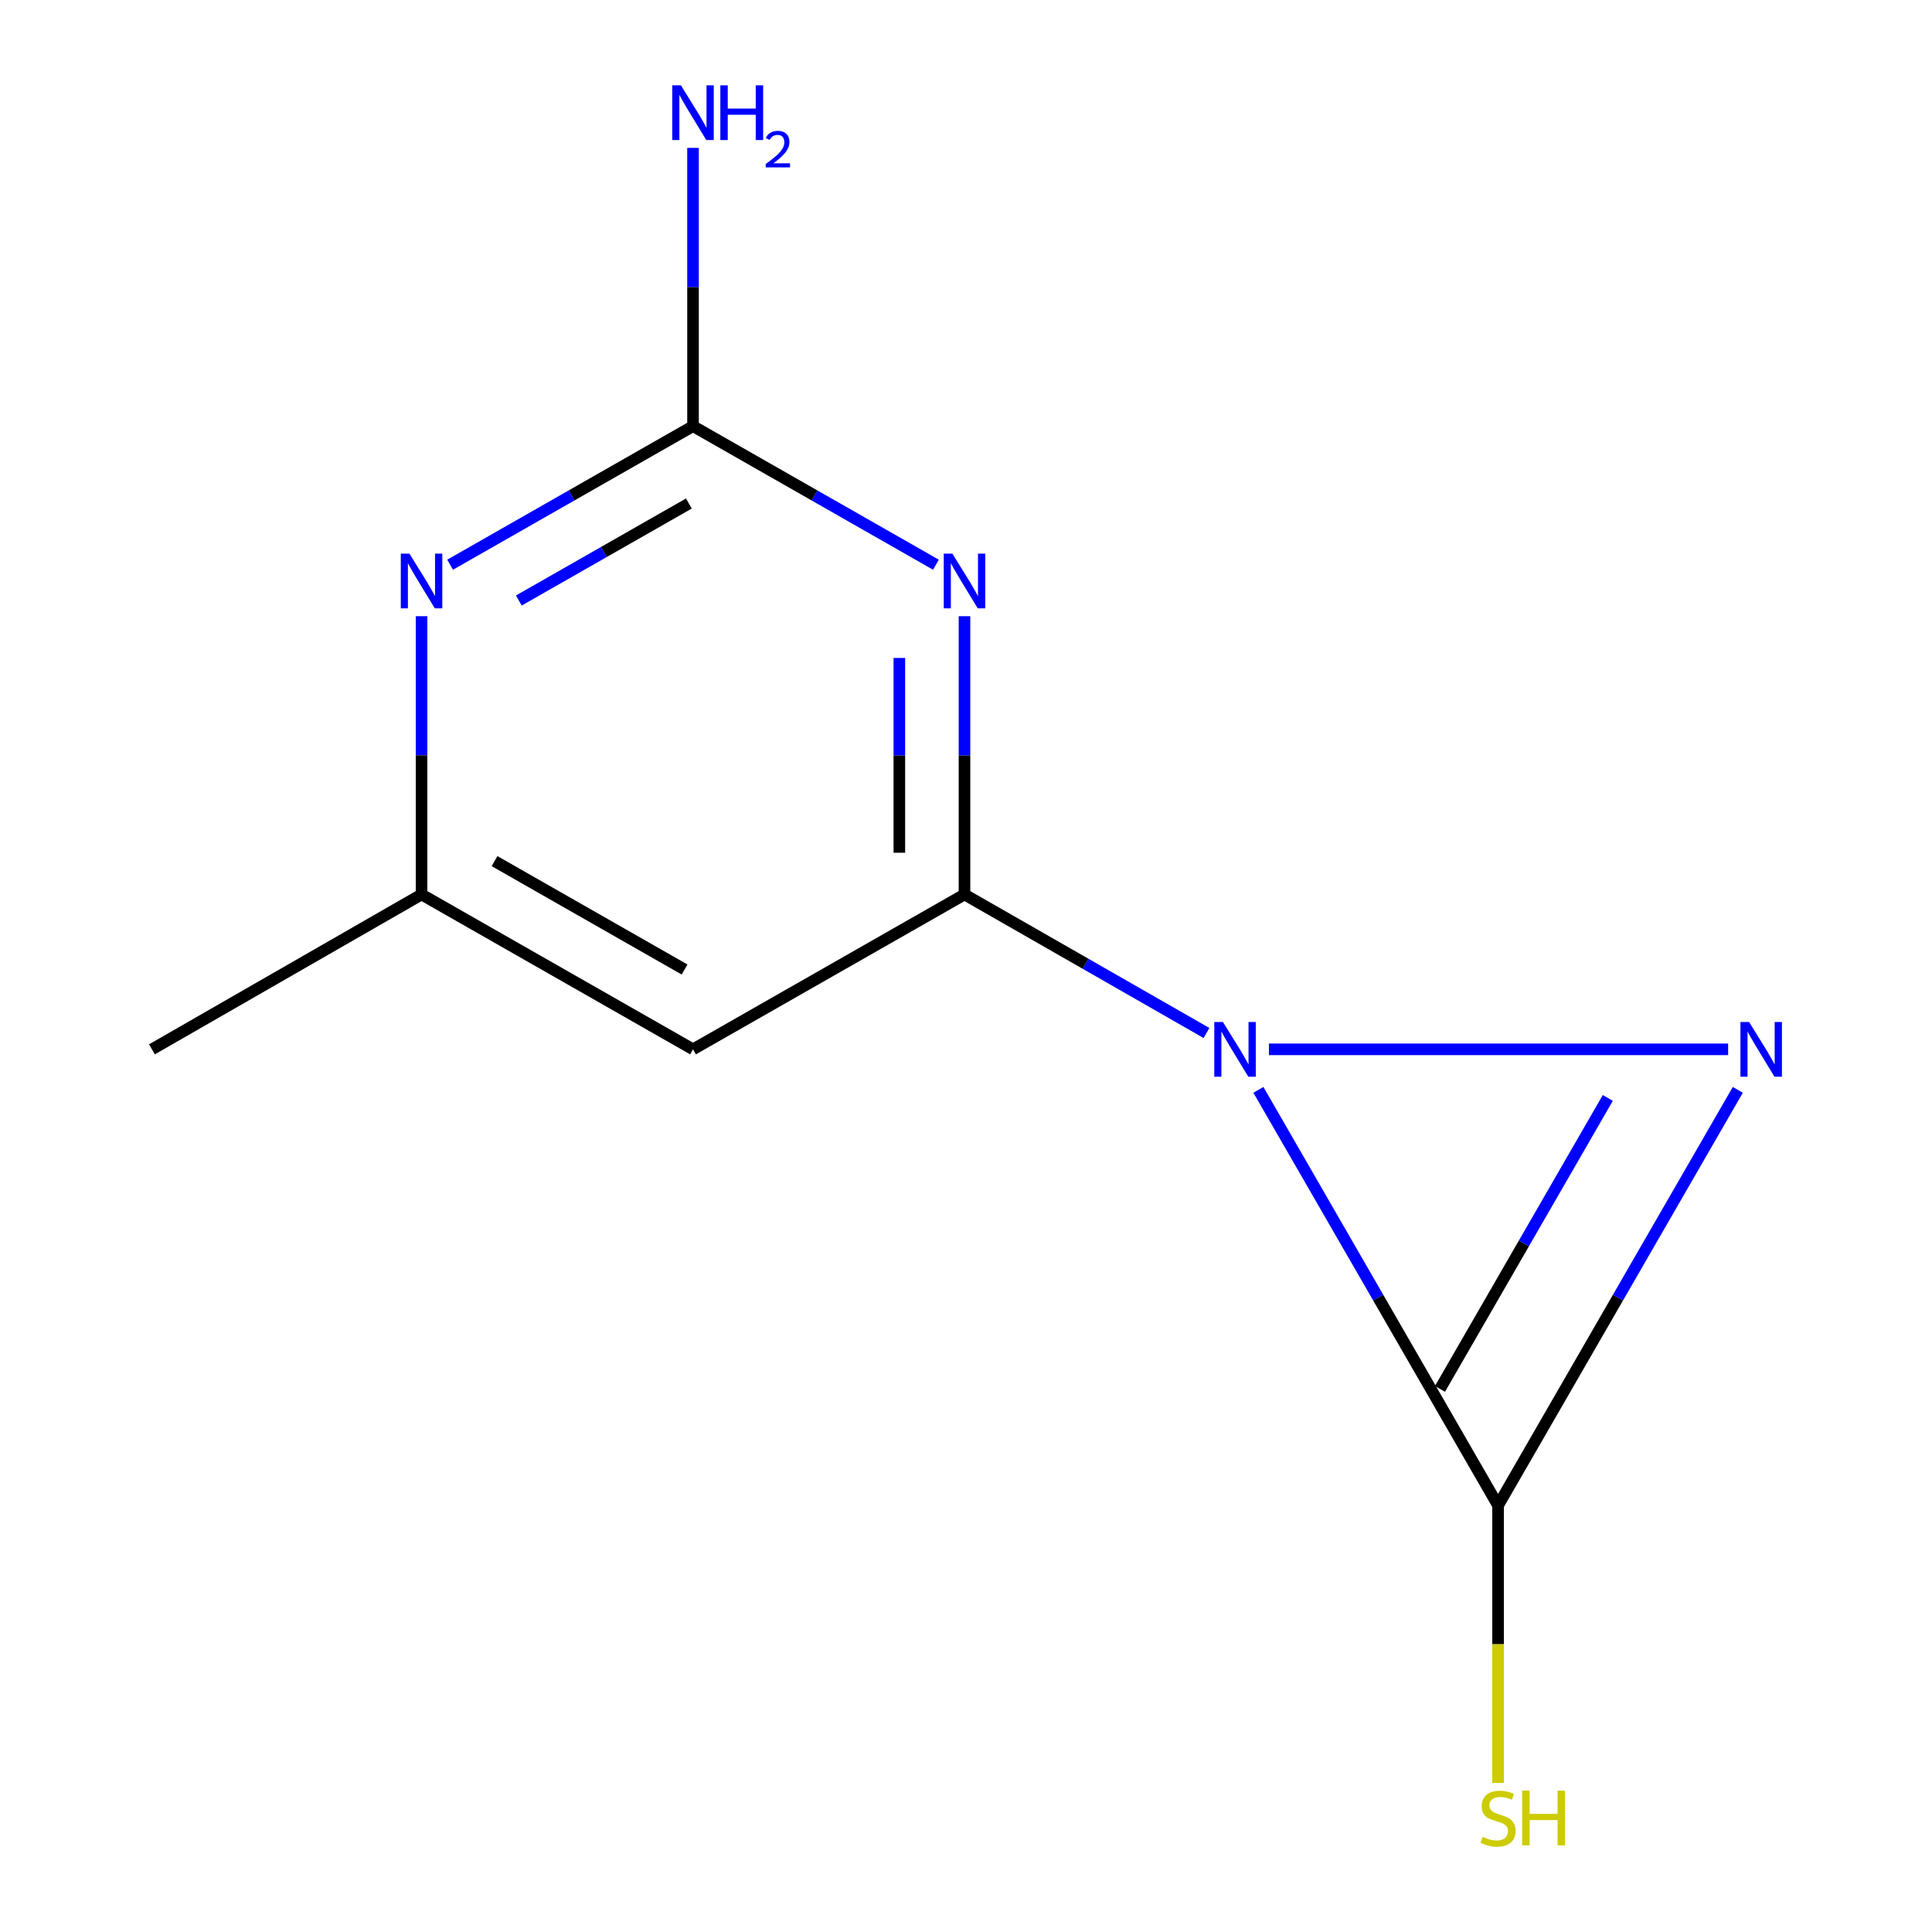 <?xml version='1.0' encoding='iso-8859-1'?>
<svg version='1.1' baseProfile='full'
              xmlns='http://www.w3.org/2000/svg'
                      xmlns:rdkit='http://www.rdkit.org/xml'
                      xmlns:xlink='http://www.w3.org/1999/xlink'
                  xml:space='preserve'
width='1000px' height='1000px' viewBox='0 0 1000 1000'>
<!-- END OF HEADER -->
<rect style='opacity:1.0;fill:#FFFFFF;stroke:none' width='1000' height='1000' x='0' y='0'> </rect>
<path class='bond-0' d='M 651.343,564.107 L 713.371,671.675' style='fill:none;fill-rule:evenodd;stroke:#0000FF;stroke-width:6px;stroke-linecap:butt;stroke-linejoin:miter;stroke-opacity:1' />
<path class='bond-0' d='M 713.371,671.675 L 775.399,779.243' style='fill:none;fill-rule:evenodd;stroke:#000000;stroke-width:6px;stroke-linecap:butt;stroke-linejoin:miter;stroke-opacity:1' />
<path class='bond-1' d='M 656.797,543.134 L 894.478,543.134' style='fill:none;fill-rule:evenodd;stroke:#0000FF;stroke-width:6px;stroke-linecap:butt;stroke-linejoin:miter;stroke-opacity:1' />
<path class='bond-2' d='M 624.475,534.676 L 561.848,498.826' style='fill:none;fill-rule:evenodd;stroke:#0000FF;stroke-width:6px;stroke-linecap:butt;stroke-linejoin:miter;stroke-opacity:1' />
<path class='bond-2' d='M 561.848,498.826 L 499.221,462.976' style='fill:none;fill-rule:evenodd;stroke:#000000;stroke-width:6px;stroke-linecap:butt;stroke-linejoin:miter;stroke-opacity:1' />
<path class='bond-7' d='M 775.399,779.243 L 775.399,851.051' style='fill:none;fill-rule:evenodd;stroke:#000000;stroke-width:6px;stroke-linecap:butt;stroke-linejoin:miter;stroke-opacity:1' />
<path class='bond-7' d='M 775.399,851.051 L 775.399,922.859' style='fill:none;fill-rule:evenodd;stroke:#CCCC00;stroke-width:6px;stroke-linecap:butt;stroke-linejoin:miter;stroke-opacity:1' />
<path class='bond-11' d='M 775.399,779.243 L 837.444,671.675' style='fill:none;fill-rule:evenodd;stroke:#000000;stroke-width:6px;stroke-linecap:butt;stroke-linejoin:miter;stroke-opacity:1' />
<path class='bond-11' d='M 837.444,671.675 L 899.489,564.108' style='fill:none;fill-rule:evenodd;stroke:#0000FF;stroke-width:6px;stroke-linecap:butt;stroke-linejoin:miter;stroke-opacity:1' />
<path class='bond-11' d='M 745.332,718.893 L 788.763,643.596' style='fill:none;fill-rule:evenodd;stroke:#000000;stroke-width:6px;stroke-linecap:butt;stroke-linejoin:miter;stroke-opacity:1' />
<path class='bond-11' d='M 788.763,643.596 L 832.195,568.299' style='fill:none;fill-rule:evenodd;stroke:#0000FF;stroke-width:6px;stroke-linecap:butt;stroke-linejoin:miter;stroke-opacity:1' />
<path class='bond-3' d='M 499.221,462.976 L 499.221,390.961' style='fill:none;fill-rule:evenodd;stroke:#000000;stroke-width:6px;stroke-linecap:butt;stroke-linejoin:miter;stroke-opacity:1' />
<path class='bond-3' d='M 499.221,390.961 L 499.221,318.946' style='fill:none;fill-rule:evenodd;stroke:#0000FF;stroke-width:6px;stroke-linecap:butt;stroke-linejoin:miter;stroke-opacity:1' />
<path class='bond-3' d='M 465.502,441.371 L 465.502,390.961' style='fill:none;fill-rule:evenodd;stroke:#000000;stroke-width:6px;stroke-linecap:butt;stroke-linejoin:miter;stroke-opacity:1' />
<path class='bond-3' d='M 465.502,390.961 L 465.502,340.551' style='fill:none;fill-rule:evenodd;stroke:#0000FF;stroke-width:6px;stroke-linecap:butt;stroke-linejoin:miter;stroke-opacity:1' />
<path class='bond-5' d='M 499.221,462.976 L 358.706,543.134' style='fill:none;fill-rule:evenodd;stroke:#000000;stroke-width:6px;stroke-linecap:butt;stroke-linejoin:miter;stroke-opacity:1' />
<path class='bond-4' d='M 484.437,292.296 L 421.571,256.434' style='fill:none;fill-rule:evenodd;stroke:#0000FF;stroke-width:6px;stroke-linecap:butt;stroke-linejoin:miter;stroke-opacity:1' />
<path class='bond-4' d='M 421.571,256.434 L 358.706,220.572' style='fill:none;fill-rule:evenodd;stroke:#000000;stroke-width:6px;stroke-linecap:butt;stroke-linejoin:miter;stroke-opacity:1' />
<path class='bond-9' d='M 358.706,220.572 L 358.706,148.558' style='fill:none;fill-rule:evenodd;stroke:#000000;stroke-width:6px;stroke-linecap:butt;stroke-linejoin:miter;stroke-opacity:1' />
<path class='bond-9' d='M 358.706,148.558 L 358.706,76.543' style='fill:none;fill-rule:evenodd;stroke:#0000FF;stroke-width:6px;stroke-linecap:butt;stroke-linejoin:miter;stroke-opacity:1' />
<path class='bond-12' d='M 358.706,220.572 L 295.84,256.434' style='fill:none;fill-rule:evenodd;stroke:#000000;stroke-width:6px;stroke-linecap:butt;stroke-linejoin:miter;stroke-opacity:1' />
<path class='bond-12' d='M 295.84,256.434 L 232.975,292.296' style='fill:none;fill-rule:evenodd;stroke:#0000FF;stroke-width:6px;stroke-linecap:butt;stroke-linejoin:miter;stroke-opacity:1' />
<path class='bond-12' d='M 356.554,260.62 L 312.548,285.723' style='fill:none;fill-rule:evenodd;stroke:#000000;stroke-width:6px;stroke-linecap:butt;stroke-linejoin:miter;stroke-opacity:1' />
<path class='bond-12' d='M 312.548,285.723 L 268.542,310.827' style='fill:none;fill-rule:evenodd;stroke:#0000FF;stroke-width:6px;stroke-linecap:butt;stroke-linejoin:miter;stroke-opacity:1' />
<path class='bond-8' d='M 358.706,543.134 L 218.19,462.976' style='fill:none;fill-rule:evenodd;stroke:#000000;stroke-width:6px;stroke-linecap:butt;stroke-linejoin:miter;stroke-opacity:1' />
<path class='bond-8' d='M 354.336,501.821 L 255.976,445.711' style='fill:none;fill-rule:evenodd;stroke:#000000;stroke-width:6px;stroke-linecap:butt;stroke-linejoin:miter;stroke-opacity:1' />
<path class='bond-6' d='M 218.19,318.946 L 218.19,390.961' style='fill:none;fill-rule:evenodd;stroke:#0000FF;stroke-width:6px;stroke-linecap:butt;stroke-linejoin:miter;stroke-opacity:1' />
<path class='bond-6' d='M 218.19,390.961 L 218.19,462.976' style='fill:none;fill-rule:evenodd;stroke:#000000;stroke-width:6px;stroke-linecap:butt;stroke-linejoin:miter;stroke-opacity:1' />
<path class='bond-10' d='M 218.19,462.976 L 78.649,543.134' style='fill:none;fill-rule:evenodd;stroke:#000000;stroke-width:6px;stroke-linecap:butt;stroke-linejoin:miter;stroke-opacity:1' />
<path  class='atom-0' d='M 632.989 528.974
L 642.269 543.974
Q 643.189 545.454, 644.669 548.134
Q 646.149 550.814, 646.229 550.974
L 646.229 528.974
L 649.989 528.974
L 649.989 557.294
L 646.109 557.294
L 636.149 540.894
Q 634.989 538.974, 633.749 536.774
Q 632.549 534.574, 632.189 533.894
L 632.189 557.294
L 628.509 557.294
L 628.509 528.974
L 632.989 528.974
' fill='#0000FF'/>
<path  class='atom-2' d='M 905.327 528.974
L 914.607 543.974
Q 915.527 545.454, 917.007 548.134
Q 918.487 550.814, 918.567 550.974
L 918.567 528.974
L 922.327 528.974
L 922.327 557.294
L 918.447 557.294
L 908.487 540.894
Q 907.327 538.974, 906.087 536.774
Q 904.887 534.574, 904.527 533.894
L 904.527 557.294
L 900.847 557.294
L 900.847 528.974
L 905.327 528.974
' fill='#0000FF'/>
<path  class='atom-4' d='M 492.961 286.57
L 502.241 301.57
Q 503.161 303.05, 504.641 305.73
Q 506.121 308.41, 506.201 308.57
L 506.201 286.57
L 509.961 286.57
L 509.961 314.89
L 506.081 314.89
L 496.121 298.49
Q 494.961 296.57, 493.721 294.37
Q 492.521 292.17, 492.161 291.49
L 492.161 314.89
L 488.481 314.89
L 488.481 286.57
L 492.961 286.57
' fill='#0000FF'/>
<path  class='atom-7' d='M 211.93 286.57
L 221.21 301.57
Q 222.13 303.05, 223.61 305.73
Q 225.09 308.41, 225.17 308.57
L 225.17 286.57
L 228.93 286.57
L 228.93 314.89
L 225.05 314.89
L 215.09 298.49
Q 213.93 296.57, 212.69 294.37
Q 211.49 292.17, 211.13 291.49
L 211.13 314.89
L 207.45 314.89
L 207.45 286.57
L 211.93 286.57
' fill='#0000FF'/>
<path  class='atom-8' d='M 767.399 950.742
Q 767.719 950.862, 769.039 951.422
Q 770.359 951.982, 771.799 952.342
Q 773.279 952.662, 774.719 952.662
Q 777.399 952.662, 778.959 951.382
Q 780.519 950.062, 780.519 947.782
Q 780.519 946.222, 779.719 945.262
Q 778.959 944.302, 777.759 943.782
Q 776.559 943.262, 774.559 942.662
Q 772.039 941.902, 770.519 941.182
Q 769.039 940.462, 767.959 938.942
Q 766.919 937.422, 766.919 934.862
Q 766.919 931.302, 769.319 929.102
Q 771.759 926.902, 776.559 926.902
Q 779.839 926.902, 783.559 928.462
L 782.639 931.542
Q 779.239 930.142, 776.679 930.142
Q 773.919 930.142, 772.399 931.302
Q 770.879 932.422, 770.919 934.382
Q 770.919 935.902, 771.679 936.822
Q 772.479 937.742, 773.599 938.262
Q 774.759 938.782, 776.679 939.382
Q 779.239 940.182, 780.759 940.982
Q 782.279 941.782, 783.359 943.422
Q 784.479 945.022, 784.479 947.782
Q 784.479 951.702, 781.839 953.822
Q 779.239 955.902, 774.879 955.902
Q 772.359 955.902, 770.439 955.342
Q 768.559 954.822, 766.319 953.902
L 767.399 950.742
' fill='#CCCC00'/>
<path  class='atom-8' d='M 787.879 926.822
L 791.719 926.822
L 791.719 938.862
L 806.199 938.862
L 806.199 926.822
L 810.039 926.822
L 810.039 955.142
L 806.199 955.142
L 806.199 942.062
L 791.719 942.062
L 791.719 955.142
L 787.879 955.142
L 787.879 926.822
' fill='#CCCC00'/>
<path  class='atom-10' d='M 352.446 44.167
L 361.726 59.167
Q 362.646 60.647, 364.126 63.327
Q 365.606 66.007, 365.686 66.167
L 365.686 44.167
L 369.446 44.167
L 369.446 72.487
L 365.566 72.487
L 355.606 56.087
Q 354.446 54.167, 353.206 51.967
Q 352.006 49.767, 351.646 49.087
L 351.646 72.487
L 347.966 72.487
L 347.966 44.167
L 352.446 44.167
' fill='#0000FF'/>
<path  class='atom-10' d='M 372.846 44.167
L 376.686 44.167
L 376.686 56.207
L 391.166 56.207
L 391.166 44.167
L 395.006 44.167
L 395.006 72.487
L 391.166 72.487
L 391.166 59.407
L 376.686 59.407
L 376.686 72.487
L 372.846 72.487
L 372.846 44.167
' fill='#0000FF'/>
<path  class='atom-10' d='M 396.378 71.493
Q 397.065 69.725, 398.702 68.748
Q 400.338 67.745, 402.609 67.745
Q 405.434 67.745, 407.018 69.276
Q 408.602 70.807, 408.602 73.526
Q 408.602 76.298, 406.542 78.885
Q 404.51 81.473, 400.286 84.535
L 408.918 84.535
L 408.918 86.647
L 396.326 86.647
L 396.326 84.878
Q 399.81 82.397, 401.87 80.549
Q 403.955 78.701, 404.958 77.037
Q 405.962 75.374, 405.962 73.658
Q 405.962 71.863, 405.064 70.86
Q 404.166 69.857, 402.609 69.857
Q 401.104 69.857, 400.101 70.464
Q 399.098 71.071, 398.385 72.417
L 396.378 71.493
' fill='#0000FF'/>
</svg>
